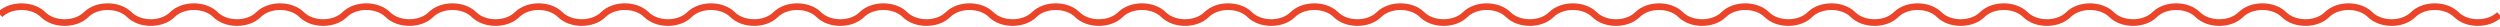 <svg xmlns="http://www.w3.org/2000/svg" width="375" height="4" viewBox="0 0 375 4">
    <path fill="none" fill-rule="evenodd" stroke="#EC4429" d="M374.909 2.192c-1.616 1.59-4.848 1.59-6.464 0-1.616-1.59-4.848-1.59-6.464 0-1.616 1.59-4.848 1.59-6.464 0-1.616-1.59-4.848-1.59-6.464 0-1.615 1.59-4.847 1.59-6.463 0-1.616-1.59-4.848-1.59-6.464 0-1.616 1.59-4.848 1.59-6.464 0-1.616-1.59-4.848-1.59-6.464 0-1.617 1.59-4.849 1.59-6.465 0-1.616-1.59-4.848-1.59-6.464 0-1.616 1.59-4.848 1.59-6.464 0-1.616-1.59-4.848-1.59-6.464 0-1.616 1.59-4.848 1.59-6.463 0-1.616-1.59-4.848-1.59-6.464 0-1.616 1.59-4.848 1.59-6.464 0-1.616-1.59-4.848-1.59-6.464 0-1.616 1.59-4.848 1.59-6.464 0-1.616-1.59-4.848-1.59-6.464 0-1.616 1.59-4.848 1.59-6.464 0-1.616-1.59-4.848-1.59-6.464 0-1.616 1.59-4.847 1.59-6.463 0-1.616-1.59-4.848-1.59-6.464 0-1.616 1.59-4.848 1.59-6.464 0-1.616-1.59-4.848-1.59-6.464 0-1.616 1.59-4.85 1.59-6.465 0-1.616-1.59-4.848-1.59-6.464 0-1.616 1.59-4.848 1.59-6.464 0-1.616-1.59-4.848-1.59-6.464 0-1.616 1.59-4.848 1.59-6.464 0-1.615-1.59-4.847-1.59-6.463 0-1.616 1.59-4.848 1.59-6.464 0-1.616-1.59-4.848-1.59-6.464 0-1.616 1.59-4.848 1.59-6.464 0-1.616-1.59-4.848-1.59-6.464 0-1.616 1.59-4.848 1.59-6.464 0-1.616-1.59-4.848-1.59-6.464 0-1.616 1.59-4.848 1.59-6.464 0-1.615-1.59-4.847-1.59-6.463 0-1.616 1.59-4.848 1.59-6.464 0-1.616-1.59-4.848-1.59-6.464 0-1.616 1.59-4.848 1.59-6.465 0-1.616-1.59-4.848-1.59-6.464 0-1.616 1.59-4.848 1.59-6.464 0-1.616-1.59-4.848-1.59-6.464 0-1.616 1.59-4.848 1.59-6.464 0-1.616-1.59-4.847-1.59-6.463 0-1.616 1.59-4.848 1.59-6.464 0-1.616-1.59-4.848-1.59-6.464 0-1.616 1.59-4.848 1.59-6.464 0-1.616-1.59-4.848-1.59-6.464 0-1.616 1.59-4.848 1.59-6.464 0-1.616-1.59-4.848-1.59-6.464 0-1.616 1.59-4.848 1.59-6.464 0-1.616-1.59-4.847-1.59-6.463 0-1.616 1.59-4.848 1.59-6.464 0-1.616-1.59-4.848-1.59-6.464 0-1.616 1.59-4.848 1.59-6.465 0C4.848.602 1.616.602 0 2.192"/>
</svg>

